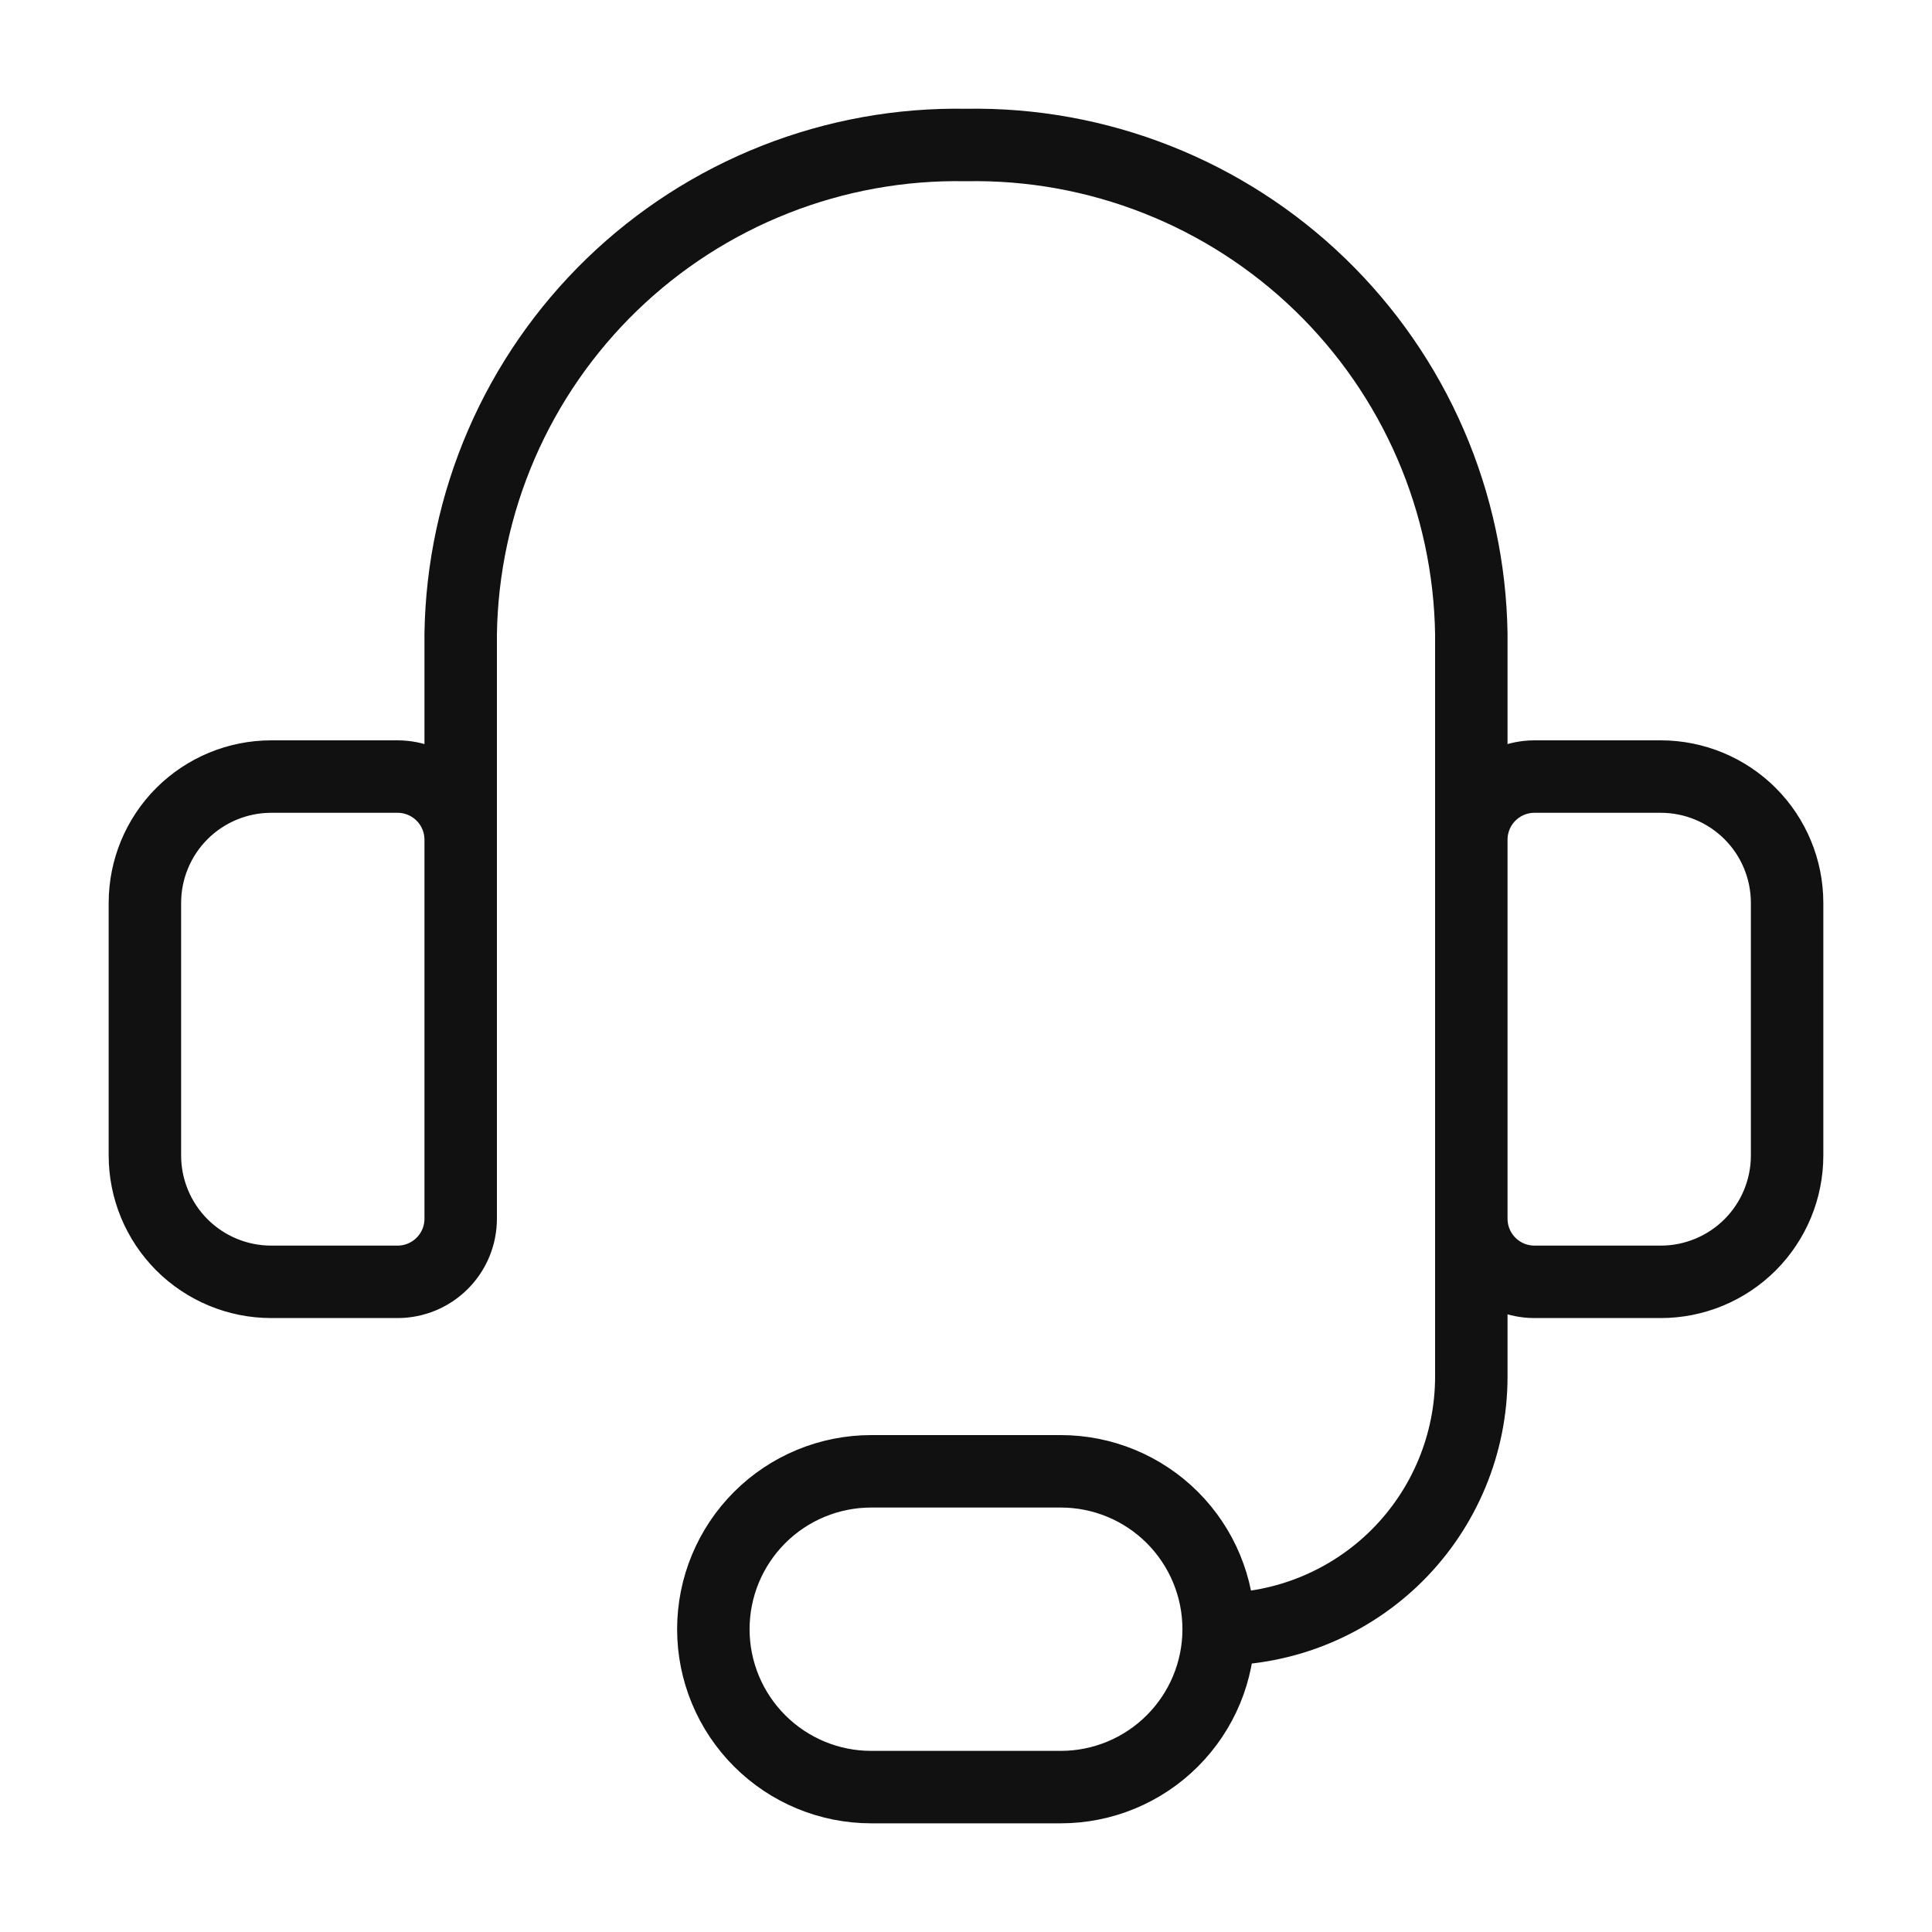 <svg width="40" height="40" viewBox="0 0 40 40" fill="none" xmlns="http://www.w3.org/2000/svg">
<path d="M9.538 20.001V13.123C9.559 11.771 9.846 10.436 10.383 9.195C10.92 7.954 11.697 6.832 12.669 5.891C13.641 4.951 14.788 4.212 16.047 3.716C17.305 3.22 18.648 2.977 20 3.002C21.352 2.977 22.695 3.22 23.953 3.716C25.212 4.212 26.359 4.951 27.331 5.891C28.303 6.832 29.08 7.954 29.617 9.195C30.154 10.436 30.441 11.771 30.462 13.123V20.001M25.231 33.731C26.618 33.731 27.948 33.18 28.93 32.199C29.91 31.218 30.462 29.888 30.462 28.5V22.616M25.231 33.731C25.231 34.598 24.886 35.429 24.273 36.042C23.66 36.656 22.829 37 21.962 37H18.038C17.171 37 16.34 36.656 15.727 36.042C15.114 35.429 14.769 34.598 14.769 33.731C14.769 32.864 15.114 32.032 15.727 31.419C16.34 30.806 17.171 30.462 18.038 30.462H21.962C22.829 30.462 23.66 30.806 24.273 31.419C24.886 32.032 25.231 32.864 25.231 33.731ZM5.615 16.078H8.231C8.578 16.078 8.91 16.216 9.155 16.461C9.401 16.706 9.538 17.039 9.538 17.386V25.231C9.538 25.578 9.401 25.911 9.155 26.156C8.91 26.401 8.578 26.539 8.231 26.539H5.615C4.922 26.539 4.257 26.263 3.766 25.773C3.276 25.282 3 24.617 3 23.924V18.693C3 18 3.276 17.334 3.766 16.844C4.257 16.354 4.922 16.078 5.615 16.078ZM34.385 26.539H31.769C31.422 26.539 31.09 26.401 30.845 26.156C30.599 25.911 30.462 25.578 30.462 25.231V17.386C30.462 17.039 30.599 16.706 30.845 16.461C31.09 16.216 31.422 16.078 31.769 16.078H34.385C35.078 16.078 35.743 16.354 36.234 16.844C36.724 17.334 37 18 37 18.693V23.924C37 24.617 36.724 25.282 36.234 25.773C35.743 26.263 35.078 26.539 34.385 26.539Z" stroke="#111111" stroke-width="1.5" stroke-linecap="round" stroke-linejoin="round"/>
</svg>
